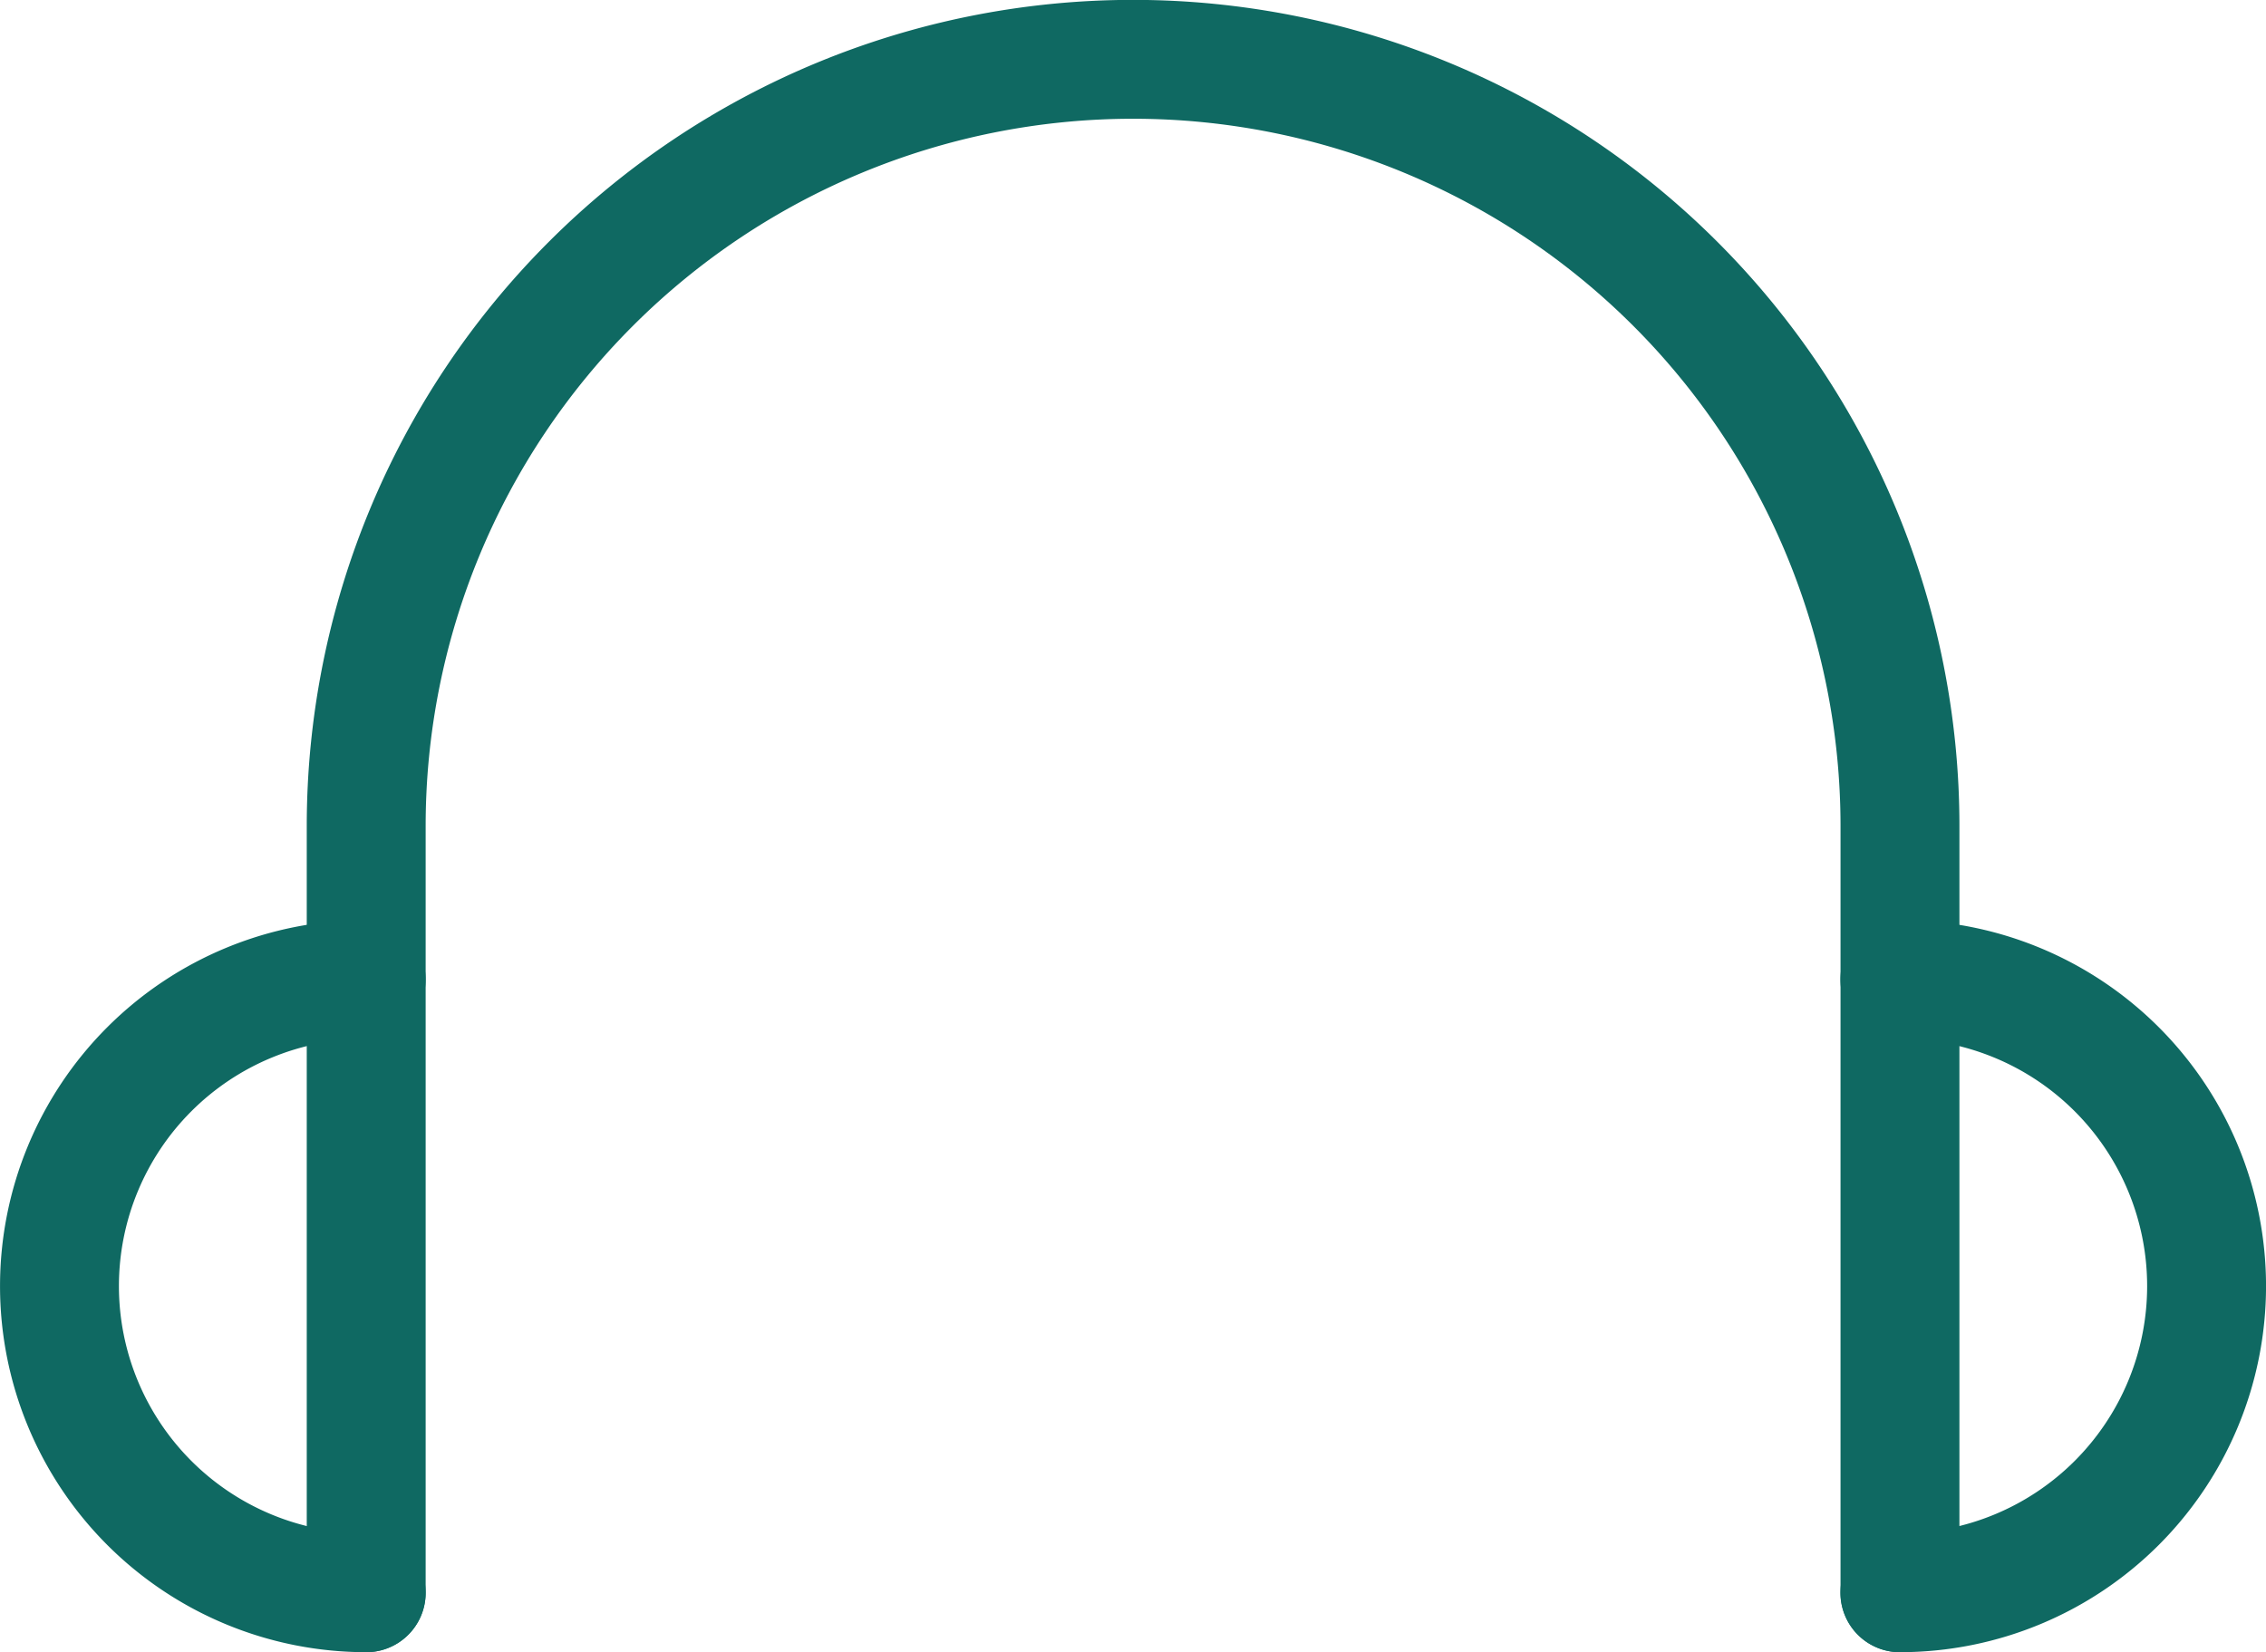 <svg xmlns="http://www.w3.org/2000/svg" width="38.117" height="27.798" viewBox="0 0 38.117 27.798">
  <defs>
    <style>
      .cls-1 {
        fill: none;
        stroke: #0f6962;
        stroke-linecap: round;
        stroke-linejoin: round;
        stroke-width: 2px;
      }
    </style>
  </defs>
  <g id="Group_103" data-name="Group 103" transform="translate(1 1)">
    <path id="Path_12" data-name="Path 12" class="cls-1" d="M945.788,911.836v-12.9a12.9,12.9,0,0,1,25.8,0v12.9" transform="translate(-940.628 -886.038)"/>
    <path id="Path_13" data-name="Path 13" class="cls-1" d="M945.788,911.836a5.159,5.159,0,1,1,0-10.319" transform="translate(-940.628 -886.038)"/>
    <path id="Path_14" data-name="Path 14" class="cls-1" d="M971.586,911.836a5.159,5.159,0,0,0,0-10.319" transform="translate(-940.628 -886.038)"/>
  </g>
</svg>
